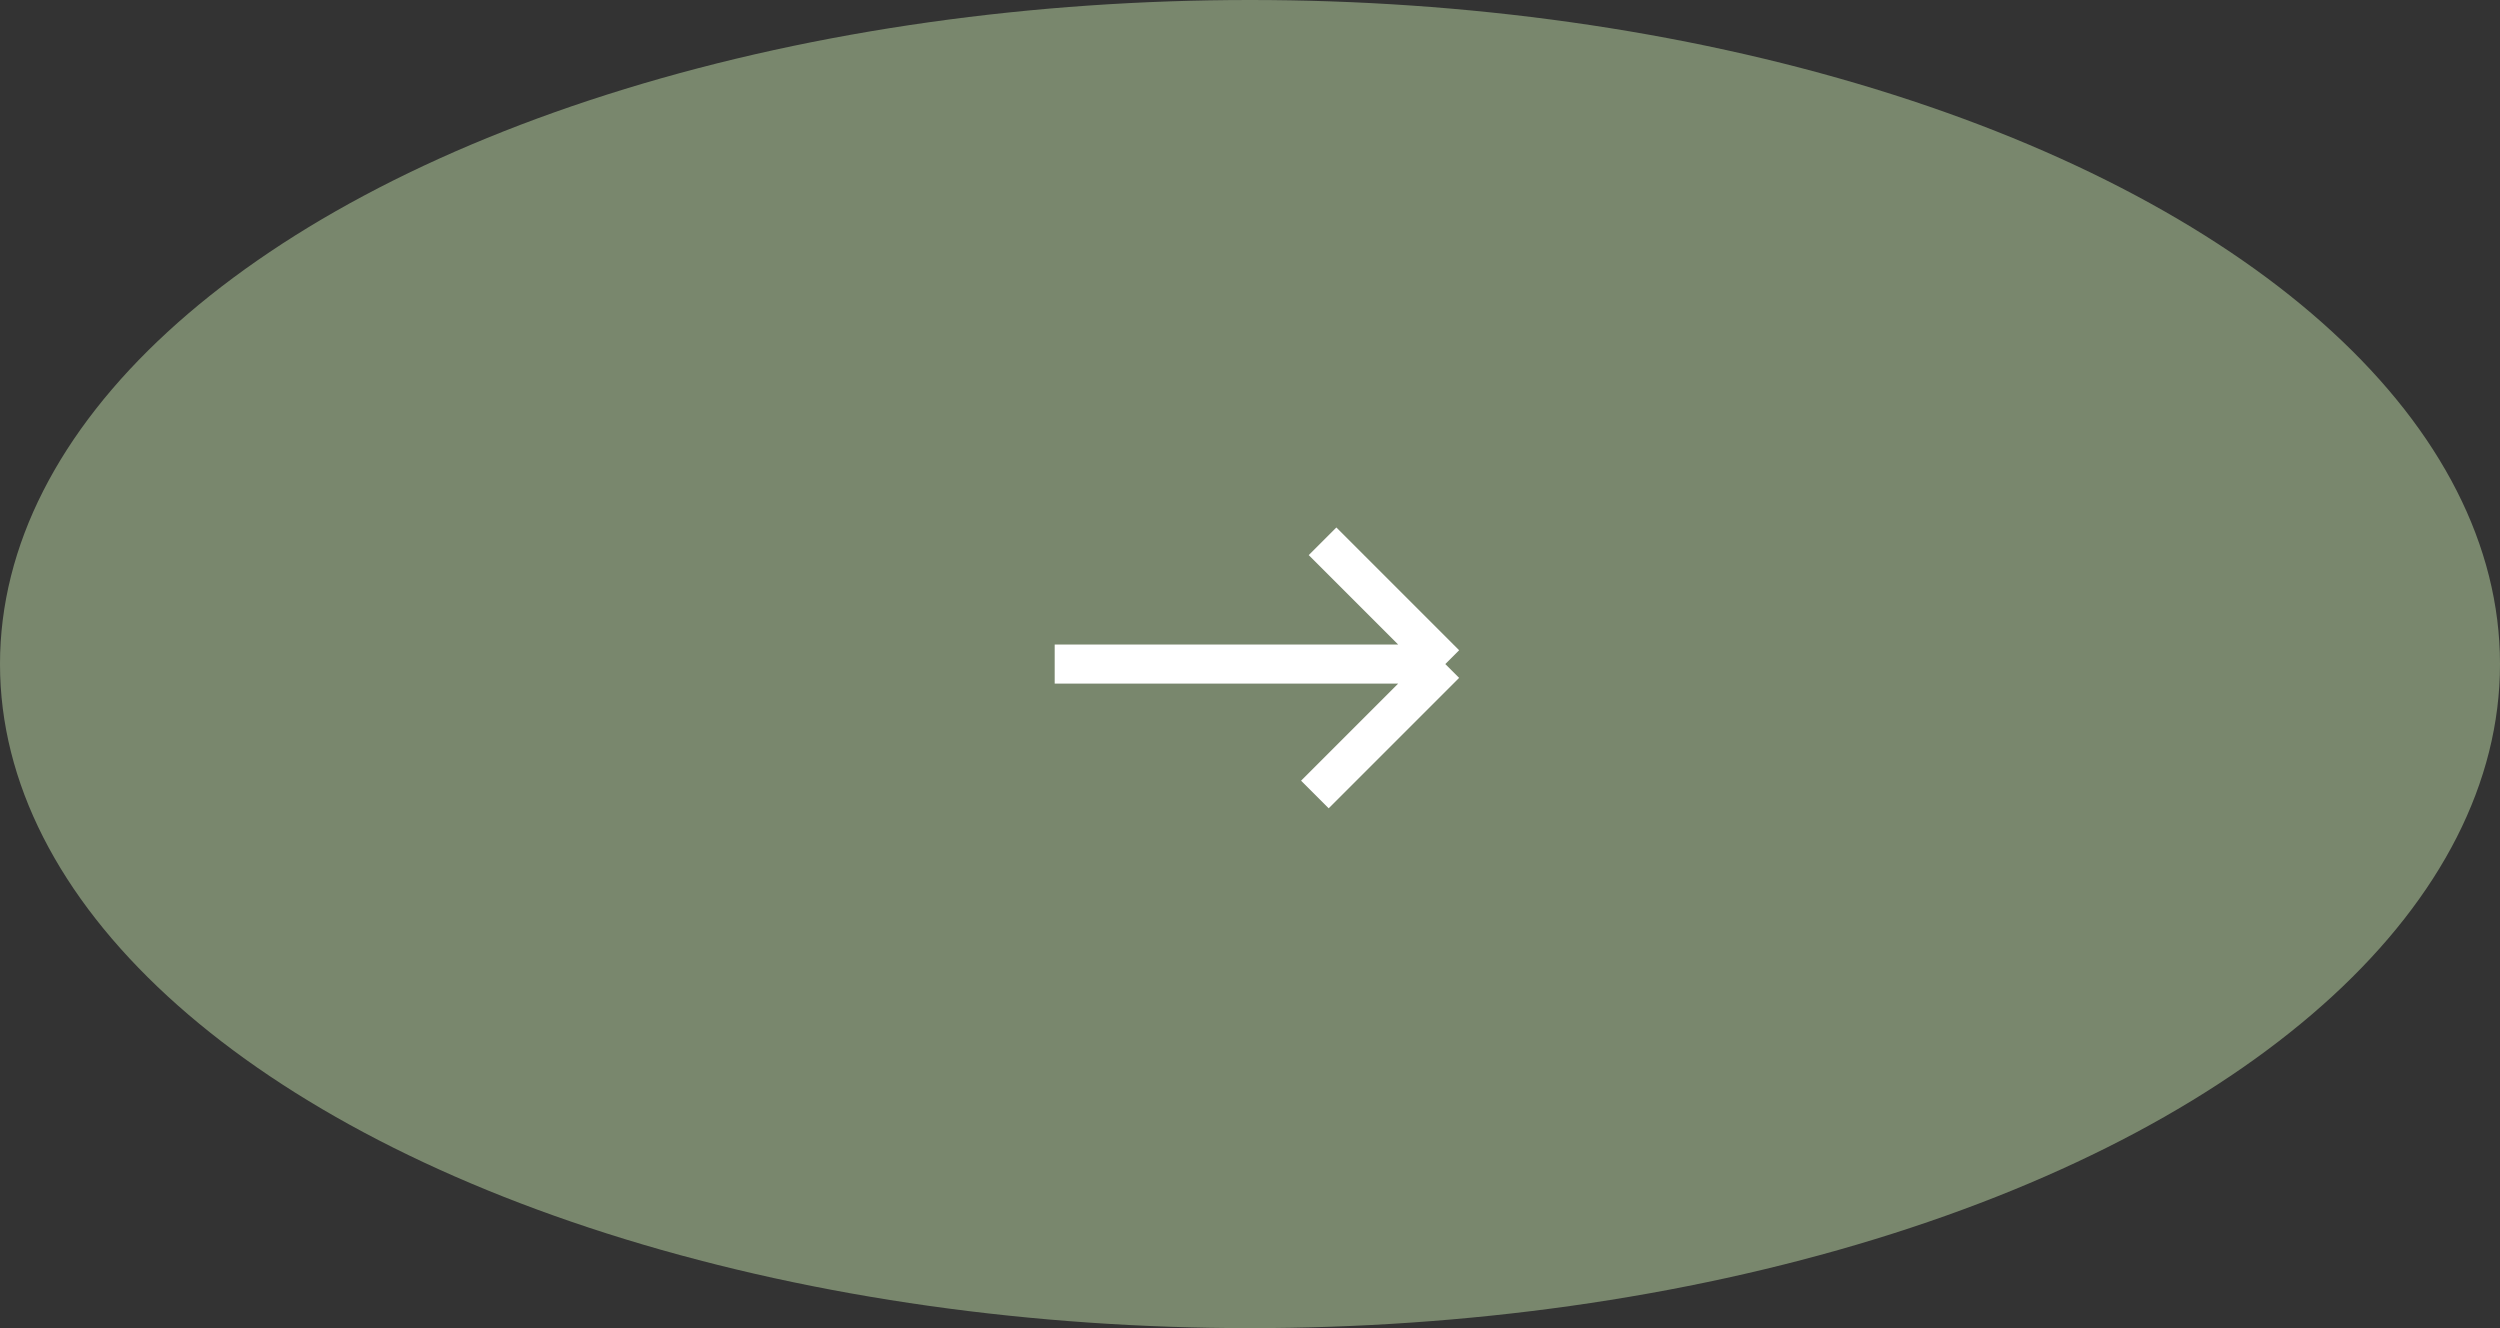 <?xml version="1.0" encoding="UTF-8"?> <svg xmlns="http://www.w3.org/2000/svg" width="64" height="34" viewBox="0 0 64 34" fill="none"><rect x="0" y="0" width="64" height="34" fill="#333333" stroke="none"/> <ellipse cx="32" cy="17" rx="32" ry="17" fill="#79876D"></ellipse> <path d="M27 17L37 17M37 17L33.857 13.857M37 17L33.661 20.339" stroke="white" stroke-linejoin="round"></path> </svg> 